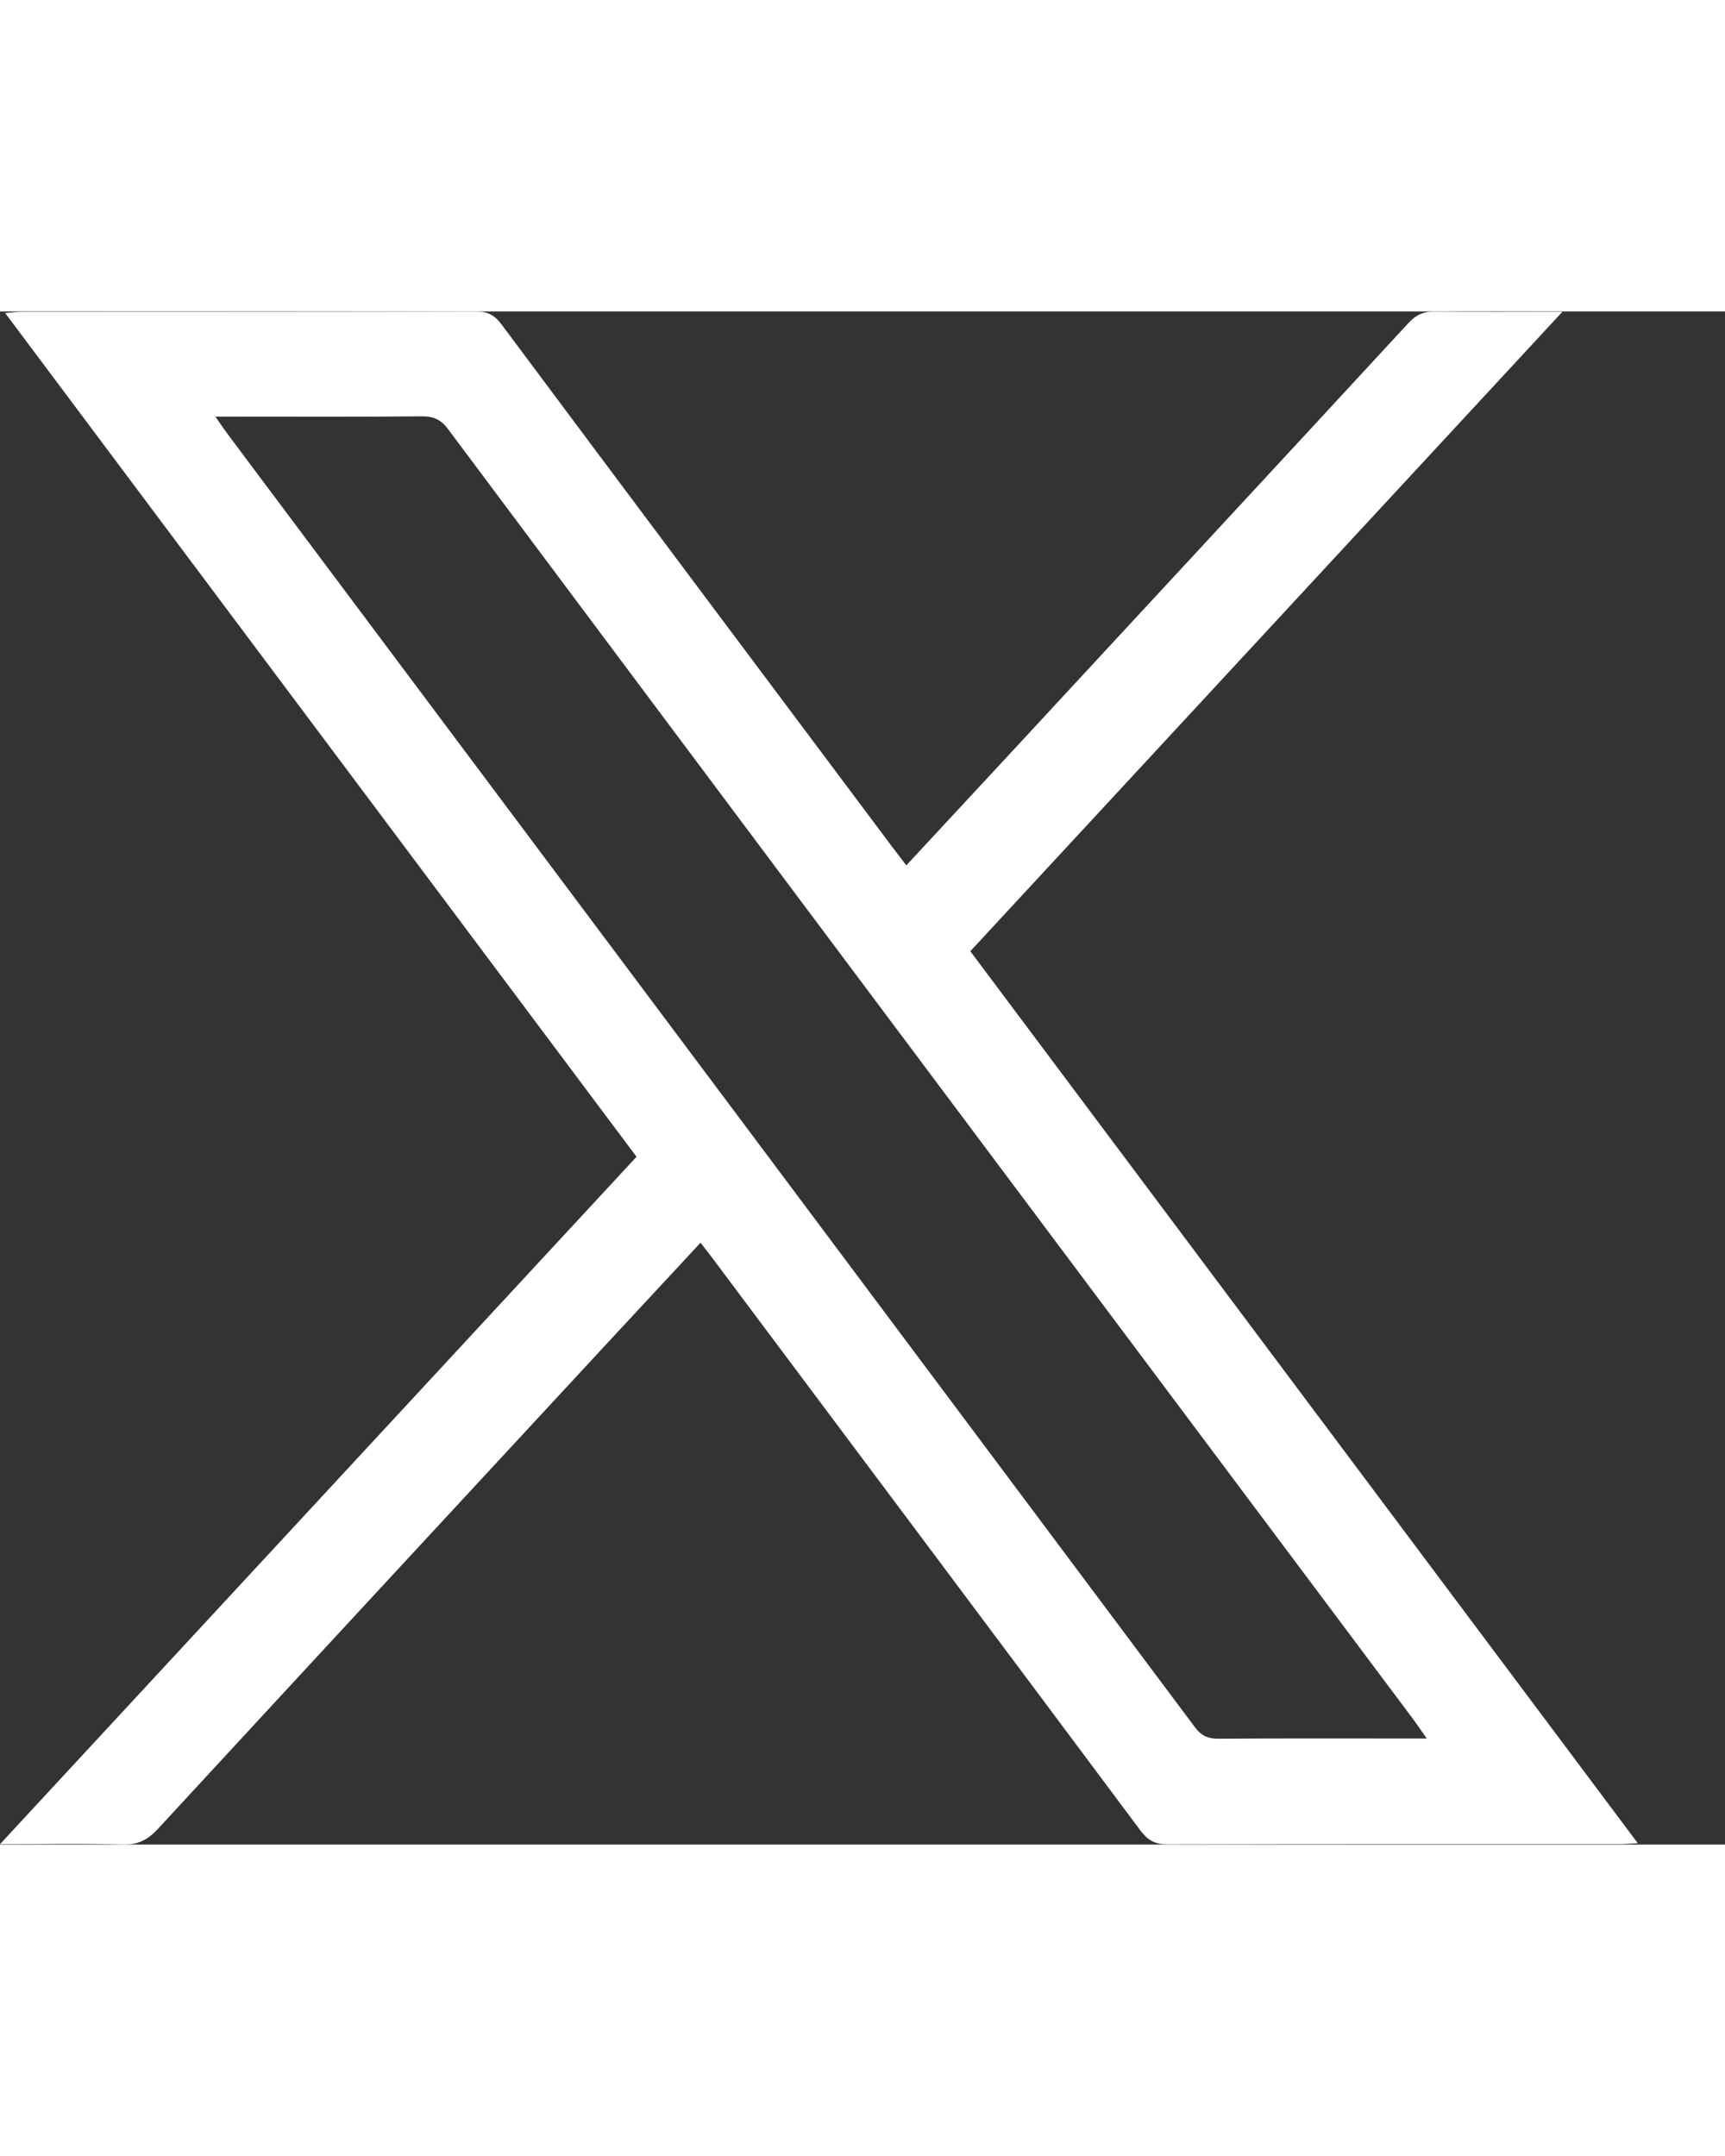 <svg width="8" height="10" viewBox="0 0 18 16" fill="none" xmlns="http://www.w3.org/2000/svg">
  <rect x="0" y="0" width="18" height="16" fill="#333333" stroke="none"/>
  <path d="M9.457 5.781C9.8 5.412 10.131 5.055 10.463 4.697C11.874 3.172 13.287 1.649 14.696 0.122C14.778 0.032 14.862 -0.002 14.983 0.001C15.406 0.007 15.829 0.003 16.304 0.003C14.228 2.246 12.183 4.454 10.125 6.677C12.442 9.773 14.757 12.868 17.09 15.986C16.999 15.991 16.942 15.995 16.886 15.995C15.32 15.995 13.754 15.994 12.187 15.998C12.056 15.999 11.978 15.957 11.9 15.853C10.411 13.857 8.918 11.864 7.426 9.869C7.392 9.823 7.355 9.778 7.31 9.719C6.98 10.074 6.657 10.422 6.333 10.771C4.771 12.458 3.209 14.144 1.65 15.834C1.543 15.95 1.439 16.005 1.277 16C0.87 15.987 0.463 15.996 0 15.996C2.23 13.587 4.428 11.213 6.642 8.822C4.45 5.893 2.261 2.966 0.054 0.017C0.132 0.011 0.18 0.004 0.229 0.004C1.807 0.003 3.385 0.004 4.963 5.32756e-06C5.087 -0.001 5.162 0.039 5.235 0.138C6.588 1.953 7.945 3.764 9.301 5.576C9.349 5.64 9.398 5.703 9.457 5.781ZM2.248 1.098C2.299 1.172 2.33 1.219 2.363 1.263C2.561 1.529 2.76 1.794 2.959 2.06C6.13 6.298 9.301 10.536 12.47 14.777C12.538 14.868 12.608 14.896 12.716 14.895C13.38 14.891 14.043 14.893 14.707 14.893C14.757 14.893 14.807 14.893 14.888 14.893C14.827 14.806 14.786 14.745 14.742 14.686C13.749 13.359 12.755 12.032 11.762 10.704C9.399 7.547 7.036 4.389 4.676 1.229C4.602 1.129 4.524 1.094 4.402 1.095C3.744 1.101 3.086 1.098 2.428 1.098C2.379 1.098 2.329 1.098 2.248 1.098Z" fill="#fff"/>
</svg>
